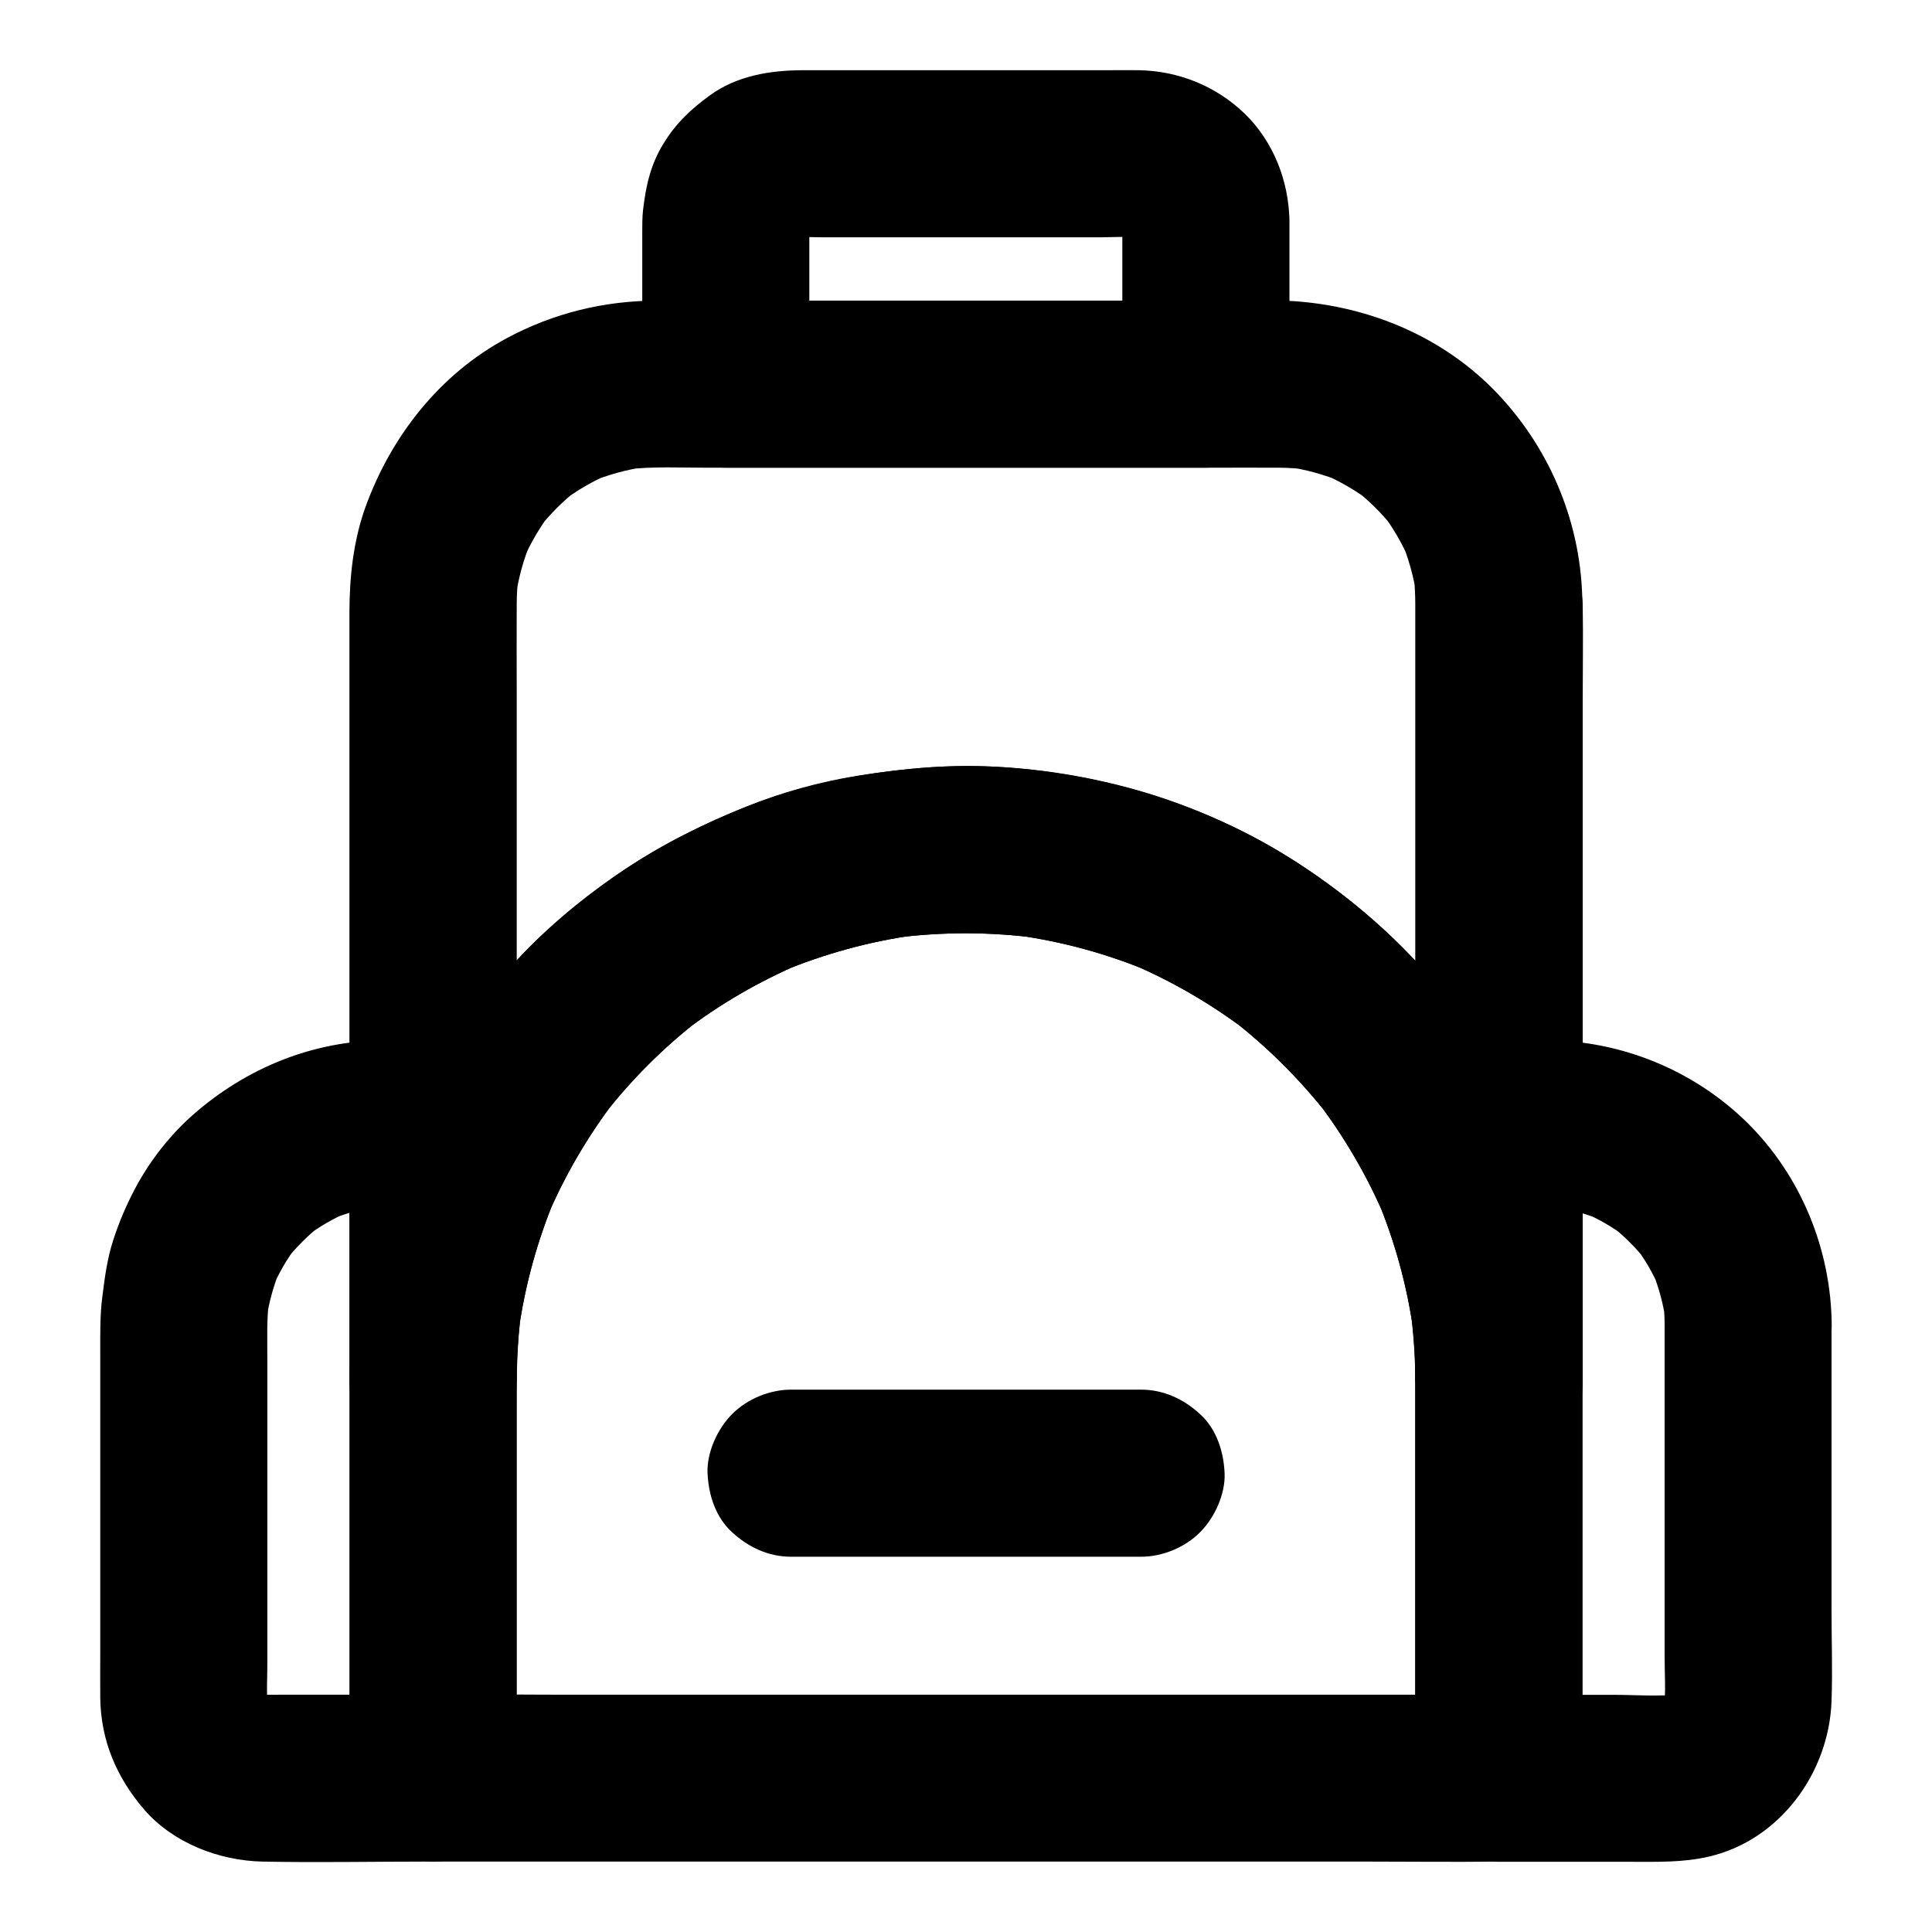 <?xml version="1.0" encoding="UTF-8"?>
<!-- Uploaded to: ICON Repo, www.svgrepo.com, Generator: ICON Repo Mixer Tools -->
<svg fill="#000000" width="800px" height="800px" version="1.1" viewBox="144 144 512 512" xmlns="http://www.w3.org/2000/svg">
 <g>
  <path d="m246.05 463.96h12.742c-7.379-7.379-14.762-14.762-22.141-22.141v17.172 41.477 49.988 43.445c0 7.035-0.148 14.023 0 21.059v0.297l22.141-22.141h-40.297c-2.461 0-4.922 0.098-7.332-0.148 1.969 0.246 3.938 0.543 5.902 0.789-1.969-0.297-3.836-0.789-5.656-1.574 1.77 0.738 3.543 1.477 5.266 2.215-1.574-0.688-3-1.574-4.43-2.559 1.477 1.133 3 2.312 4.477 3.445-1.523-1.18-2.856-2.508-4.035-4.035 1.133 1.477 2.312 3 3.445 4.477-1.031-1.379-1.871-2.856-2.559-4.43 0.738 1.77 1.477 3.543 2.215 5.266-0.738-1.82-1.277-3.691-1.574-5.656 0.246 1.969 0.543 3.938 0.789 5.902-0.441-4.035-0.148-8.215-0.148-12.25v-24.895-54.66c0-5.758-0.246-11.609 0.543-17.32-0.246 1.969-0.543 3.938-0.789 5.902 0.688-4.574 1.918-9.004 3.691-13.285-0.738 1.77-1.477 3.543-2.215 5.266 1.77-4.184 4.035-8.07 6.789-11.66-1.133 1.477-2.312 3-3.445 4.477 2.902-3.738 6.199-7.035 9.938-9.938-1.477 1.133-3 2.312-4.477 3.445 3.59-2.754 7.477-5.019 11.66-6.789-1.77 0.738-3.543 1.477-5.266 2.215 4.281-1.77 8.707-3 13.285-3.691-1.969 0.246-3.938 0.543-5.902 0.789 2.414-0.254 4.875-0.453 7.383-0.453 5.707-0.051 11.609-2.461 15.645-6.496 3.836-3.836 6.742-10.137 6.496-15.645-0.246-5.707-2.117-11.66-6.496-15.645-4.328-3.984-9.691-6.543-15.645-6.496-18.992 0.098-36.605 7.231-50.824 19.68-6.148 5.41-11.512 12.25-15.352 19.484-2.363 4.43-4.379 9.152-5.902 13.922-1.574 4.871-2.215 9.84-2.856 14.906-0.641 4.969-0.543 9.988-0.543 14.957v23.469 55.695c0 4.082-0.051 8.117 0 12.203 0.148 11.266 4.328 21.059 11.609 29.52 7.625 8.855 19.828 13.578 31.34 13.824 14.613 0.297 29.227 0 43.789 0h1.477c11.957 0 22.141-10.137 22.141-22.141v-17.172-41.477-49.988-43.445c0-7.035 0.098-14.023 0-21.059v-0.297c0-11.957-10.137-22.141-22.141-22.141h-12.742c-5.656 0-11.66 2.461-15.645 6.496-3.836 3.836-6.742 10.137-6.496 15.645 0.246 5.707 2.117 11.66 6.496 15.645 4.332 4.047 9.645 6.555 15.648 6.555z"/>
  <path d="m585.14 495.15v34.242 53.48c0 4.625 0.344 9.398-0.148 13.973 0.246-1.969 0.543-3.938 0.789-5.902-0.297 1.969-0.789 3.836-1.574 5.656 0.738-1.77 1.477-3.543 2.215-5.266-0.688 1.574-1.574 3-2.559 4.43 1.133-1.477 2.312-3 3.445-4.477-1.18 1.523-2.508 2.856-4.035 4.035 1.477-1.133 3-2.312 4.477-3.445-1.379 1.031-2.856 1.871-4.43 2.559 1.77-0.738 3.543-1.477 5.266-2.215-1.82 0.738-3.691 1.277-5.656 1.574 1.969-0.246 3.938-0.543 5.902-0.789-5.512 0.641-11.266 0.148-16.828 0.148h-24.895-5.953l22.141 22.141v-17.172-41.477-49.988-43.445c0-7.035 0.148-14.023 0-21.059v-0.297l-22.141 22.141c6.691 0 13.531-0.395 20.172 0.543-1.969-0.246-3.938-0.543-5.902-0.789 4.574 0.688 9.004 1.918 13.285 3.691-1.77-0.738-3.543-1.477-5.266-2.215 4.184 1.77 8.07 4.035 11.66 6.789-1.477-1.133-3-2.312-4.477-3.445 3.738 2.902 7.035 6.199 9.938 9.938-1.133-1.477-2.312-3-3.445-4.477 2.754 3.59 5.019 7.477 6.789 11.66-0.738-1.77-1.477-3.543-2.215-5.266 1.77 4.281 3 8.707 3.691 13.285-0.246-1.969-0.543-3.938-0.789-5.902 0.395 2.371 0.543 4.828 0.543 7.34 0.051 5.707 2.461 11.609 6.496 15.645 3.836 3.836 10.137 6.742 15.645 6.496 5.707-0.246 11.66-2.117 15.645-6.496 3.984-4.328 6.543-9.691 6.496-15.645-0.148-19.977-8.117-39.508-22.336-53.578-14.121-13.922-33.359-21.797-53.184-21.895h-12.695c-11.957 0-22.141 10.137-22.141 22.141v17.172 41.477 49.988 43.445c0 7.035-0.098 14.023 0 21.059v0.297c0 11.957 10.137 22.141 22.141 22.141h35.375c6.789 0 13.383 0.195 20.074-1.328 18.992-4.281 32.078-22.289 32.719-41.277 0.297-8.07 0-16.234 0-24.305v-45.953-29.371c0-5.656-2.461-11.66-6.496-15.645-3.836-3.836-10.137-6.742-15.645-6.496-5.707 0.246-11.66 2.117-15.645 6.496-3.941 4.316-6.449 9.629-6.449 15.633z"/>
  <path d="m519.06 510.36v35.523 56.336 13.039c7.379-7.379 14.762-14.762 22.141-22.141h-28.141-67.602-81.477-70.453c-11.414 0-22.879-0.195-34.293 0h-0.492c7.379 7.379 14.762 14.762 22.141 22.141v-40.738-57.664c0-8.562 0.148-17.074 1.277-25.586-0.246 1.969-0.543 3.938-0.789 5.902 1.672-12.301 4.969-24.254 9.742-35.719-0.738 1.77-1.477 3.543-2.215 5.266 4.723-11.168 10.875-21.648 18.203-31.242-1.133 1.477-2.312 3-3.445 4.477 7.477-9.691 16.188-18.402 25.879-25.879-1.477 1.133-3 2.312-4.477 3.445 9.594-7.379 20.121-13.48 31.242-18.203-1.77 0.738-3.543 1.477-5.266 2.215 11.414-4.773 23.418-8.07 35.719-9.742-1.969 0.246-3.938 0.543-5.902 0.789 12.742-1.672 25.633-1.672 38.426 0.051-1.969-0.246-3.938-0.543-5.902-0.789 12.152 1.672 24.008 4.922 35.324 9.645-1.77-0.738-3.543-1.477-5.266-2.215 11.266 4.773 21.895 10.973 31.586 18.402-1.477-1.133-3-2.312-4.477-3.445 9.594 7.477 18.203 16.09 25.684 25.684-1.133-1.477-2.312-3-3.445-4.477 7.43 9.691 13.629 20.32 18.402 31.586-0.738-1.77-1.477-3.543-2.215-5.266 4.723 11.316 7.969 23.172 9.645 35.324-0.246-1.969-0.543-3.938-0.789-5.902 0.793 6.293 1.234 12.738 1.234 19.184 0 5.707 2.461 11.609 6.496 15.645 3.836 3.836 10.137 6.742 15.645 6.496 5.707-0.246 11.66-2.117 15.645-6.496 3.984-4.328 6.496-9.645 6.496-15.645-0.098-27.996-7.332-55.844-21.059-80.246-13.137-23.418-32.324-43.246-54.906-57.762-23.223-14.957-50.234-23.172-77.688-25.043-12.891-0.887-25.684 0.246-38.375 2.262-10.137 1.625-20.074 4.379-29.617 8.215-21.895 8.758-41.82 21.254-58.352 38.18-16.531 16.926-28.832 37.047-37.047 59.137-6.641 17.809-9.645 37.195-9.645 56.188v28.141 74.242 1.523c0 11.957 10.137 22.141 22.141 22.141h28.141 67.602 81.477 70.453c11.414 0 22.879 0.148 34.293 0h0.492c11.957 0 22.141-10.137 22.141-22.141v-35.523-56.336-13.039c0-5.656-2.461-11.66-6.496-15.645-3.836-3.836-10.137-6.742-15.645-6.496-5.707 0.246-11.66 2.117-15.645 6.496-4.039 4.391-6.547 9.703-6.547 15.707z"/>
  <path d="m519.06 304.11v20.566 49.152 59.68 51.414c0 8.363-0.148 16.727 0 25.094v0.344h44.281c-0.051-17.957-2.902-36.359-8.953-53.285-3.199-9.004-7.086-17.91-11.711-26.273s-10.184-15.988-16.09-23.469c-10.727-13.578-24.059-25.141-38.523-34.539-14.613-9.496-31.242-16.68-48.168-20.859-16.926-4.184-34.883-5.902-52.25-4.379-15.5 1.328-30.801 4.328-45.312 10.035-14.168 5.559-27.504 12.449-39.605 21.695-6.641 5.066-13.086 10.281-18.941 16.234-5.856 5.953-11.07 12.449-16.039 19.09-18.402 24.551-28.438 54.613-30.699 85.066-0.246 3.543-0.395 7.086-0.395 10.676h44.281v-21.207-50.625-60.664-51.117c0-7.527-0.051-15.055 0-22.582 0-2.508 0.148-5.019 0.492-7.527-0.246 1.969-0.543 3.938-0.789 5.902 0.688-5.266 2.117-10.383 4.184-15.301-0.738 1.77-1.477 3.543-2.215 5.266 1.969-4.574 4.477-8.855 7.527-12.84-1.133 1.477-2.312 3-3.445 4.477 3.051-3.887 6.543-7.379 10.43-10.43-1.477 1.133-3 2.312-4.477 3.445 3.984-3.051 8.266-5.559 12.84-7.527-1.77 0.738-3.543 1.477-5.266 2.215 4.922-2.066 10.035-3.445 15.301-4.184-1.969 0.246-3.938 0.543-5.902 0.789 7.231-0.887 14.711-0.492 21.992-0.492h40.441 49.938 42.559c6.148 0 12.301-0.051 18.449 0 2.508 0 5.019 0.195 7.527 0.492-1.969-0.246-3.938-0.543-5.902-0.789 5.266 0.688 10.383 2.117 15.301 4.184-1.77-0.738-3.543-1.477-5.266-2.215 4.574 1.969 8.855 4.477 12.84 7.527-1.477-1.133-3-2.312-4.477-3.445 3.887 3.051 7.379 6.543 10.43 10.43-1.133-1.477-2.312-3-3.445-4.477 3.051 3.984 5.559 8.266 7.527 12.84-0.738-1.77-1.477-3.543-2.215-5.266 2.066 4.922 3.445 10.035 4.184 15.301-0.246-1.969-0.543-3.938-0.789-5.902 0.203 2.461 0.352 4.969 0.352 7.481 0.051 5.707 2.461 11.609 6.496 15.645 3.836 3.836 10.137 6.742 15.645 6.496 5.707-0.246 11.66-2.117 15.645-6.496 3.984-4.328 6.543-9.691 6.496-15.645-0.098-20.762-8.168-40.641-22.434-55.742-14.121-14.906-33.555-23.125-53.875-24.551-10.824-0.738-21.844-0.148-32.668-0.148h-63.961-58.156-14.023c-14.023 0-27.551 3.297-39.902 9.938-17.809 9.543-30.699 26.027-37.492 44.82-3.199 8.906-4.231 18.547-4.231 27.945v37.934 64.156 63.664 36.508 1.723c0 5.656 2.461 11.66 6.496 15.645 3.836 3.836 10.137 6.742 15.645 6.496 12.004-0.543 22.09-9.742 22.141-22.141 0-6.394 0.441-12.793 1.277-19.09-0.246 1.969-0.543 3.938-0.789 5.902 1.672-12.301 4.969-24.254 9.742-35.719-0.738 1.77-1.477 3.543-2.215 5.266 4.723-11.168 10.875-21.648 18.203-31.242-1.133 1.477-2.312 3-3.445 4.477 7.477-9.691 16.188-18.402 25.879-25.879-1.477 1.133-3 2.312-4.477 3.445 9.594-7.379 20.121-13.48 31.242-18.203-1.77 0.738-3.543 1.477-5.266 2.215 11.414-4.773 23.418-8.07 35.719-9.742-1.969 0.246-3.938 0.543-5.902 0.789 12.742-1.672 25.633-1.672 38.426 0.051-1.969-0.246-3.938-0.543-5.902-0.789 12.152 1.672 24.008 4.922 35.324 9.645-1.77-0.738-3.543-1.477-5.266-2.215 11.266 4.773 21.895 10.973 31.586 18.402-1.477-1.133-3-2.312-4.477-3.445 9.594 7.477 18.203 16.09 25.684 25.684-1.133-1.477-2.312-3-3.445-4.477 7.43 9.691 13.629 20.32 18.402 31.586-0.738-1.77-1.477-3.543-2.215-5.266 4.723 11.316 7.969 23.172 9.645 35.324-0.246-1.969-0.543-3.938-0.789-5.902 0.836 6.394 1.277 12.84 1.328 19.285 0 5.707 2.461 11.609 6.496 15.645 3.836 3.836 10.137 6.742 15.645 6.496 5.707-0.246 11.66-2.117 15.645-6.496 3.984-4.328 6.496-9.645 6.496-15.645v-20.566-49.152-59.68-51.414c0-8.363 0.148-16.727 0-25.094v-0.344c0-5.656-2.461-11.66-6.496-15.645-3.836-3.836-10.137-6.742-15.645-6.496-5.707 0.246-11.66 2.117-15.645 6.496-4.078 4.231-6.586 9.543-6.586 15.547z"/>
  <path d="m441.43 202.46v37.883 5.461c7.379-7.379 14.762-14.762 22.141-22.141h-43.051-68.535-15.645c7.379 7.379 14.762 14.762 22.141 22.141v-38.867c0-2.363-0.098-4.773 0.195-7.133-0.246 1.969-0.543 3.938-0.789 5.902 0.246-1.523 0.688-2.953 1.23-4.379-0.738 1.77-1.477 3.543-2.215 5.266 0.641-1.379 1.379-2.609 2.262-3.836-1.133 1.477-2.312 3-3.445 4.477 0.934-1.18 1.969-2.164 3.102-3.102-1.477 1.133-3 2.312-4.477 3.445 1.18-0.887 2.461-1.625 3.836-2.262-1.77 0.738-3.543 1.477-5.266 2.215 1.426-0.59 2.856-0.984 4.379-1.23-1.969 0.246-3.938 0.543-5.902 0.789 3.59-0.492 7.379-0.195 11.02-0.195h22.336 50.48c4.379 0 9.004-0.395 13.332 0.195-1.969-0.246-3.938-0.543-5.902-0.789 1.523 0.246 2.953 0.688 4.379 1.23-1.77-0.738-3.543-1.477-5.266-2.215 1.379 0.641 2.609 1.379 3.836 2.262-1.477-1.133-3-2.312-4.477-3.445 1.18 0.934 2.164 1.969 3.102 3.102-1.133-1.477-2.312-3-3.445-4.477 0.887 1.18 1.625 2.461 2.262 3.836-0.738-1.77-1.477-3.543-2.215-5.266 0.59 1.426 0.984 2.856 1.23 4.379-0.246-1.969-0.543-3.938-0.789-5.902 0.105 0.883 0.156 1.719 0.156 2.656 0.098 5.758 2.41 11.562 6.496 15.645 3.836 3.836 10.137 6.742 15.645 6.496 5.707-0.246 11.66-2.117 15.645-6.496 3.938-4.281 6.594-9.691 6.496-15.645-0.195-10.527-4.231-20.961-11.906-28.387-7.578-7.281-17.465-11.266-27.945-11.465-2.656-0.051-5.363 0-8.02 0h-43.297-37.59c-8.758 0-17.711 1.426-24.945 6.742-5.019 3.691-8.809 7.231-12.152 12.645-3.492 5.656-4.723 11.367-5.461 17.809-0.195 1.871-0.195 3.691-0.195 5.559v40.441c0 11.957 10.137 22.141 22.141 22.141h43.051 68.535 15.645c11.957 0 22.141-10.137 22.141-22.141v-37.883-5.461c0-5.656-2.461-11.66-6.496-15.645-3.836-3.836-10.137-6.742-15.645-6.496-5.707 0.246-11.66 2.117-15.645 6.496-3.988 4.328-6.496 9.641-6.496 15.645z"/>
  <path d="m353.65 556.55h31.391 49.789 11.562c5.656 0 11.66-2.461 15.645-6.496 3.836-3.836 6.742-10.137 6.496-15.645-0.246-5.707-2.117-11.66-6.496-15.645-4.328-3.984-9.645-6.496-15.645-6.496h-31.391-49.789-11.562c-5.656 0-11.66 2.461-15.645 6.496-3.836 3.836-6.742 10.137-6.496 15.645 0.246 5.707 2.117 11.66 6.496 15.645 4.328 3.984 9.641 6.496 15.645 6.496z"/>
 </g>
</svg>